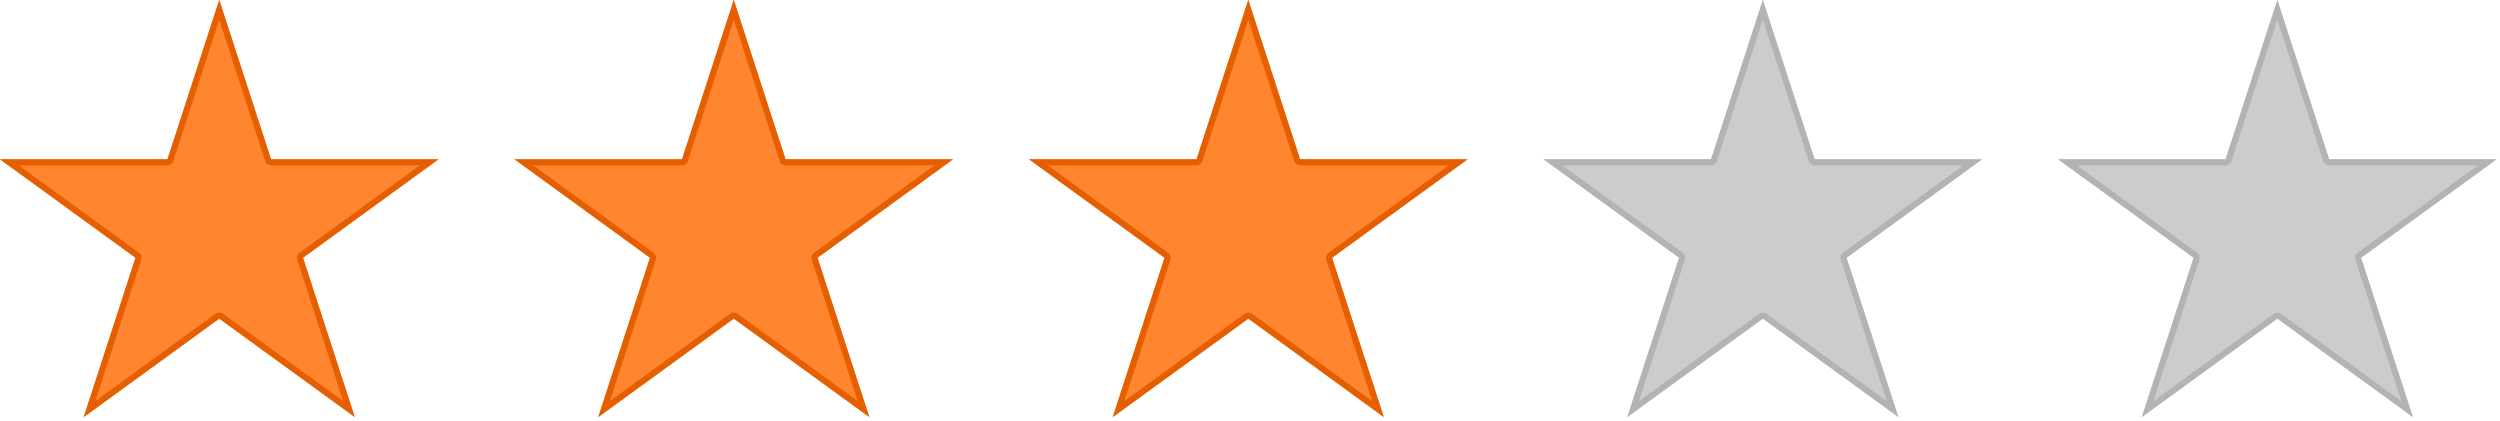 <?xml version="1.0" encoding="UTF-8" standalone="no"?><!DOCTYPE svg PUBLIC "-//W3C//DTD SVG 1.1//EN" "http://www.w3.org/Graphics/SVG/1.1/DTD/svg11.dtd"><svg width="100%" height="100%" viewBox="0 0 184 31" version="1.1" xmlns="http://www.w3.org/2000/svg" xmlns:xlink="http://www.w3.org/1999/xlink" xml:space="preserve" xmlns:serif="http://www.serif.com/" style="fill-rule:evenodd;clip-rule:evenodd;stroke-linejoin:round;stroke-miterlimit:2;"><path d="M16.137,0l3.81,11.724l12.328,0l-9.974,7.247l3.81,11.724l-9.974,-7.246l-9.973,7.246l3.809,-11.724l-9.973,-7.247l12.328,0l3.809,-11.724Z" style="fill:#ff862f;"/><path d="M16.137,0l3.81,11.724l12.328,0l-9.974,7.247l3.81,11.724l-9.974,-7.246l-9.973,7.246l3.809,-11.724l-9.973,-7.247l12.328,0l3.809,-11.724Zm0,1.456l3.382,10.408c0.06,0.185 0.233,0.31 0.428,0.31l10.943,0c-0,0 -8.853,6.433 -8.853,6.433c-0.158,0.114 -0.224,0.317 -0.164,0.503l3.382,10.407c-0,-0 -8.853,-6.432 -8.853,-6.432c-0.158,-0.115 -0.371,-0.115 -0.529,-0l-8.853,6.432c-0,-0 3.381,-10.407 3.381,-10.407c0.061,-0.186 -0.005,-0.389 -0.163,-0.503l-8.853,-6.433c-0,0 10.943,0 10.943,0c0.195,0 0.368,-0.125 0.428,-0.31c-0,-0 3.381,-10.408 3.381,-10.408Z" style="fill:#e55f00;"/><path d="M54.006,0l3.81,11.724l12.328,0l-9.974,7.247l3.81,11.724l-9.974,-7.246l-9.973,7.246l3.809,-11.724l-9.973,-7.247l12.328,0l3.809,-11.724Z" style="fill:#ff862f;"/><path d="M54.006,0l3.81,11.724l12.328,0l-9.974,7.247l3.81,11.724l-9.974,-7.246l-9.973,7.246l3.809,-11.724l-9.973,-7.247l12.328,0l3.809,-11.724Zm0,1.456l3.382,10.408c0.06,0.185 0.233,0.31 0.428,0.31l10.943,0c-0,0 -8.853,6.433 -8.853,6.433c-0.158,0.114 -0.224,0.317 -0.164,0.503l3.382,10.407c-0,-0 -8.853,-6.432 -8.853,-6.432c-0.158,-0.115 -0.371,-0.115 -0.529,-0l-8.853,6.432c-0,-0 3.381,-10.407 3.381,-10.407c0.061,-0.186 -0.005,-0.389 -0.163,-0.503l-8.853,-6.433c-0,0 10.943,0 10.943,0c0.195,0 0.368,-0.125 0.428,-0.31c-0,-0 3.381,-10.408 3.381,-10.408Z" style="fill:#e55f00;"/><path d="M91.875,0l3.81,11.724l12.328,0l-9.974,7.247l3.81,11.724l-9.974,-7.246l-9.973,7.246l3.809,-11.724l-9.973,-7.247l12.328,0l3.809,-11.724Z" style="fill:#ff862f;"/><path d="M91.875,0l3.81,11.724l12.328,0l-9.974,7.247l3.81,11.724l-9.974,-7.246l-9.973,7.246l3.809,-11.724l-9.973,-7.247l12.328,0l3.809,-11.724Zm0,1.456l3.382,10.408c0.06,0.185 0.233,0.31 0.428,0.31l10.943,0c-0,0 -8.853,6.433 -8.853,6.433c-0.158,0.114 -0.224,0.317 -0.164,0.503l3.382,10.407c-0,-0 -8.853,-6.432 -8.853,-6.432c-0.158,-0.115 -0.371,-0.115 -0.529,-0l-8.853,6.432c-0,-0 3.381,-10.407 3.381,-10.407c0.061,-0.186 -0.005,-0.389 -0.163,-0.503l-8.853,-6.433c-0,0 10.943,0 10.943,0c0.195,0 0.368,-0.125 0.428,-0.31c-0,-0 3.381,-10.408 3.381,-10.408Z" style="fill:#e55f00;"/><path d="M129.744,0l3.81,11.724l12.328,0l-9.974,7.247l3.81,11.724l-9.974,-7.246l-9.973,7.246l3.809,-11.724l-9.973,-7.247l12.328,0l3.809,-11.724Z" style="fill:#ccc;"/><path d="M129.744,0l3.81,11.724l12.328,0l-9.974,7.247l3.81,11.724l-9.974,-7.246l-9.973,7.246l3.809,-11.724l-9.973,-7.247l12.328,0l3.809,-11.724Zm0,1.456l3.382,10.408c0.06,0.185 0.233,0.31 0.428,0.31l10.943,0c-0,0 -8.853,6.433 -8.853,6.433c-0.158,0.114 -0.224,0.317 -0.164,0.503l3.382,10.407c-0,-0 -8.853,-6.432 -8.853,-6.432c-0.158,-0.115 -0.371,-0.115 -0.529,-0l-8.853,6.432c-0,-0 3.381,-10.407 3.381,-10.407c0.061,-0.186 -0.005,-0.389 -0.163,-0.503l-8.853,-6.433c-0,0 10.943,0 10.943,0c0.195,0 0.368,-0.125 0.428,-0.31c-0,-0 3.381,-10.408 3.381,-10.408Z" style="fill:#b3b3b3;"/><path d="M167.613,0l3.81,11.724l12.328,0l-9.974,7.247l3.81,11.724l-9.974,-7.246l-9.973,7.246l3.809,-11.724l-9.973,-7.247l12.328,0l3.809,-11.724Z" style="fill:#ccc;"/><path d="M167.613,0l3.81,11.724l12.328,0l-9.974,7.247l3.81,11.724l-9.974,-7.246l-9.973,7.246l3.809,-11.724l-9.973,-7.247l12.328,0l3.809,-11.724Zm0,1.456l3.382,10.408c0.06,0.185 0.233,0.31 0.428,0.31l10.943,0c-0,0 -8.853,6.433 -8.853,6.433c-0.158,0.114 -0.224,0.317 -0.164,0.503l3.382,10.407c-0,-0 -8.853,-6.432 -8.853,-6.432c-0.158,-0.115 -0.371,-0.115 -0.529,-0l-8.853,6.432c-0,-0 3.381,-10.407 3.381,-10.407c0.061,-0.186 -0.005,-0.389 -0.163,-0.503l-8.853,-6.433c-0,0 10.943,0 10.943,0c0.195,0 0.368,-0.125 0.428,-0.31c-0,-0 3.381,-10.408 3.381,-10.408Z" style="fill:#b3b3b3;"/></svg>